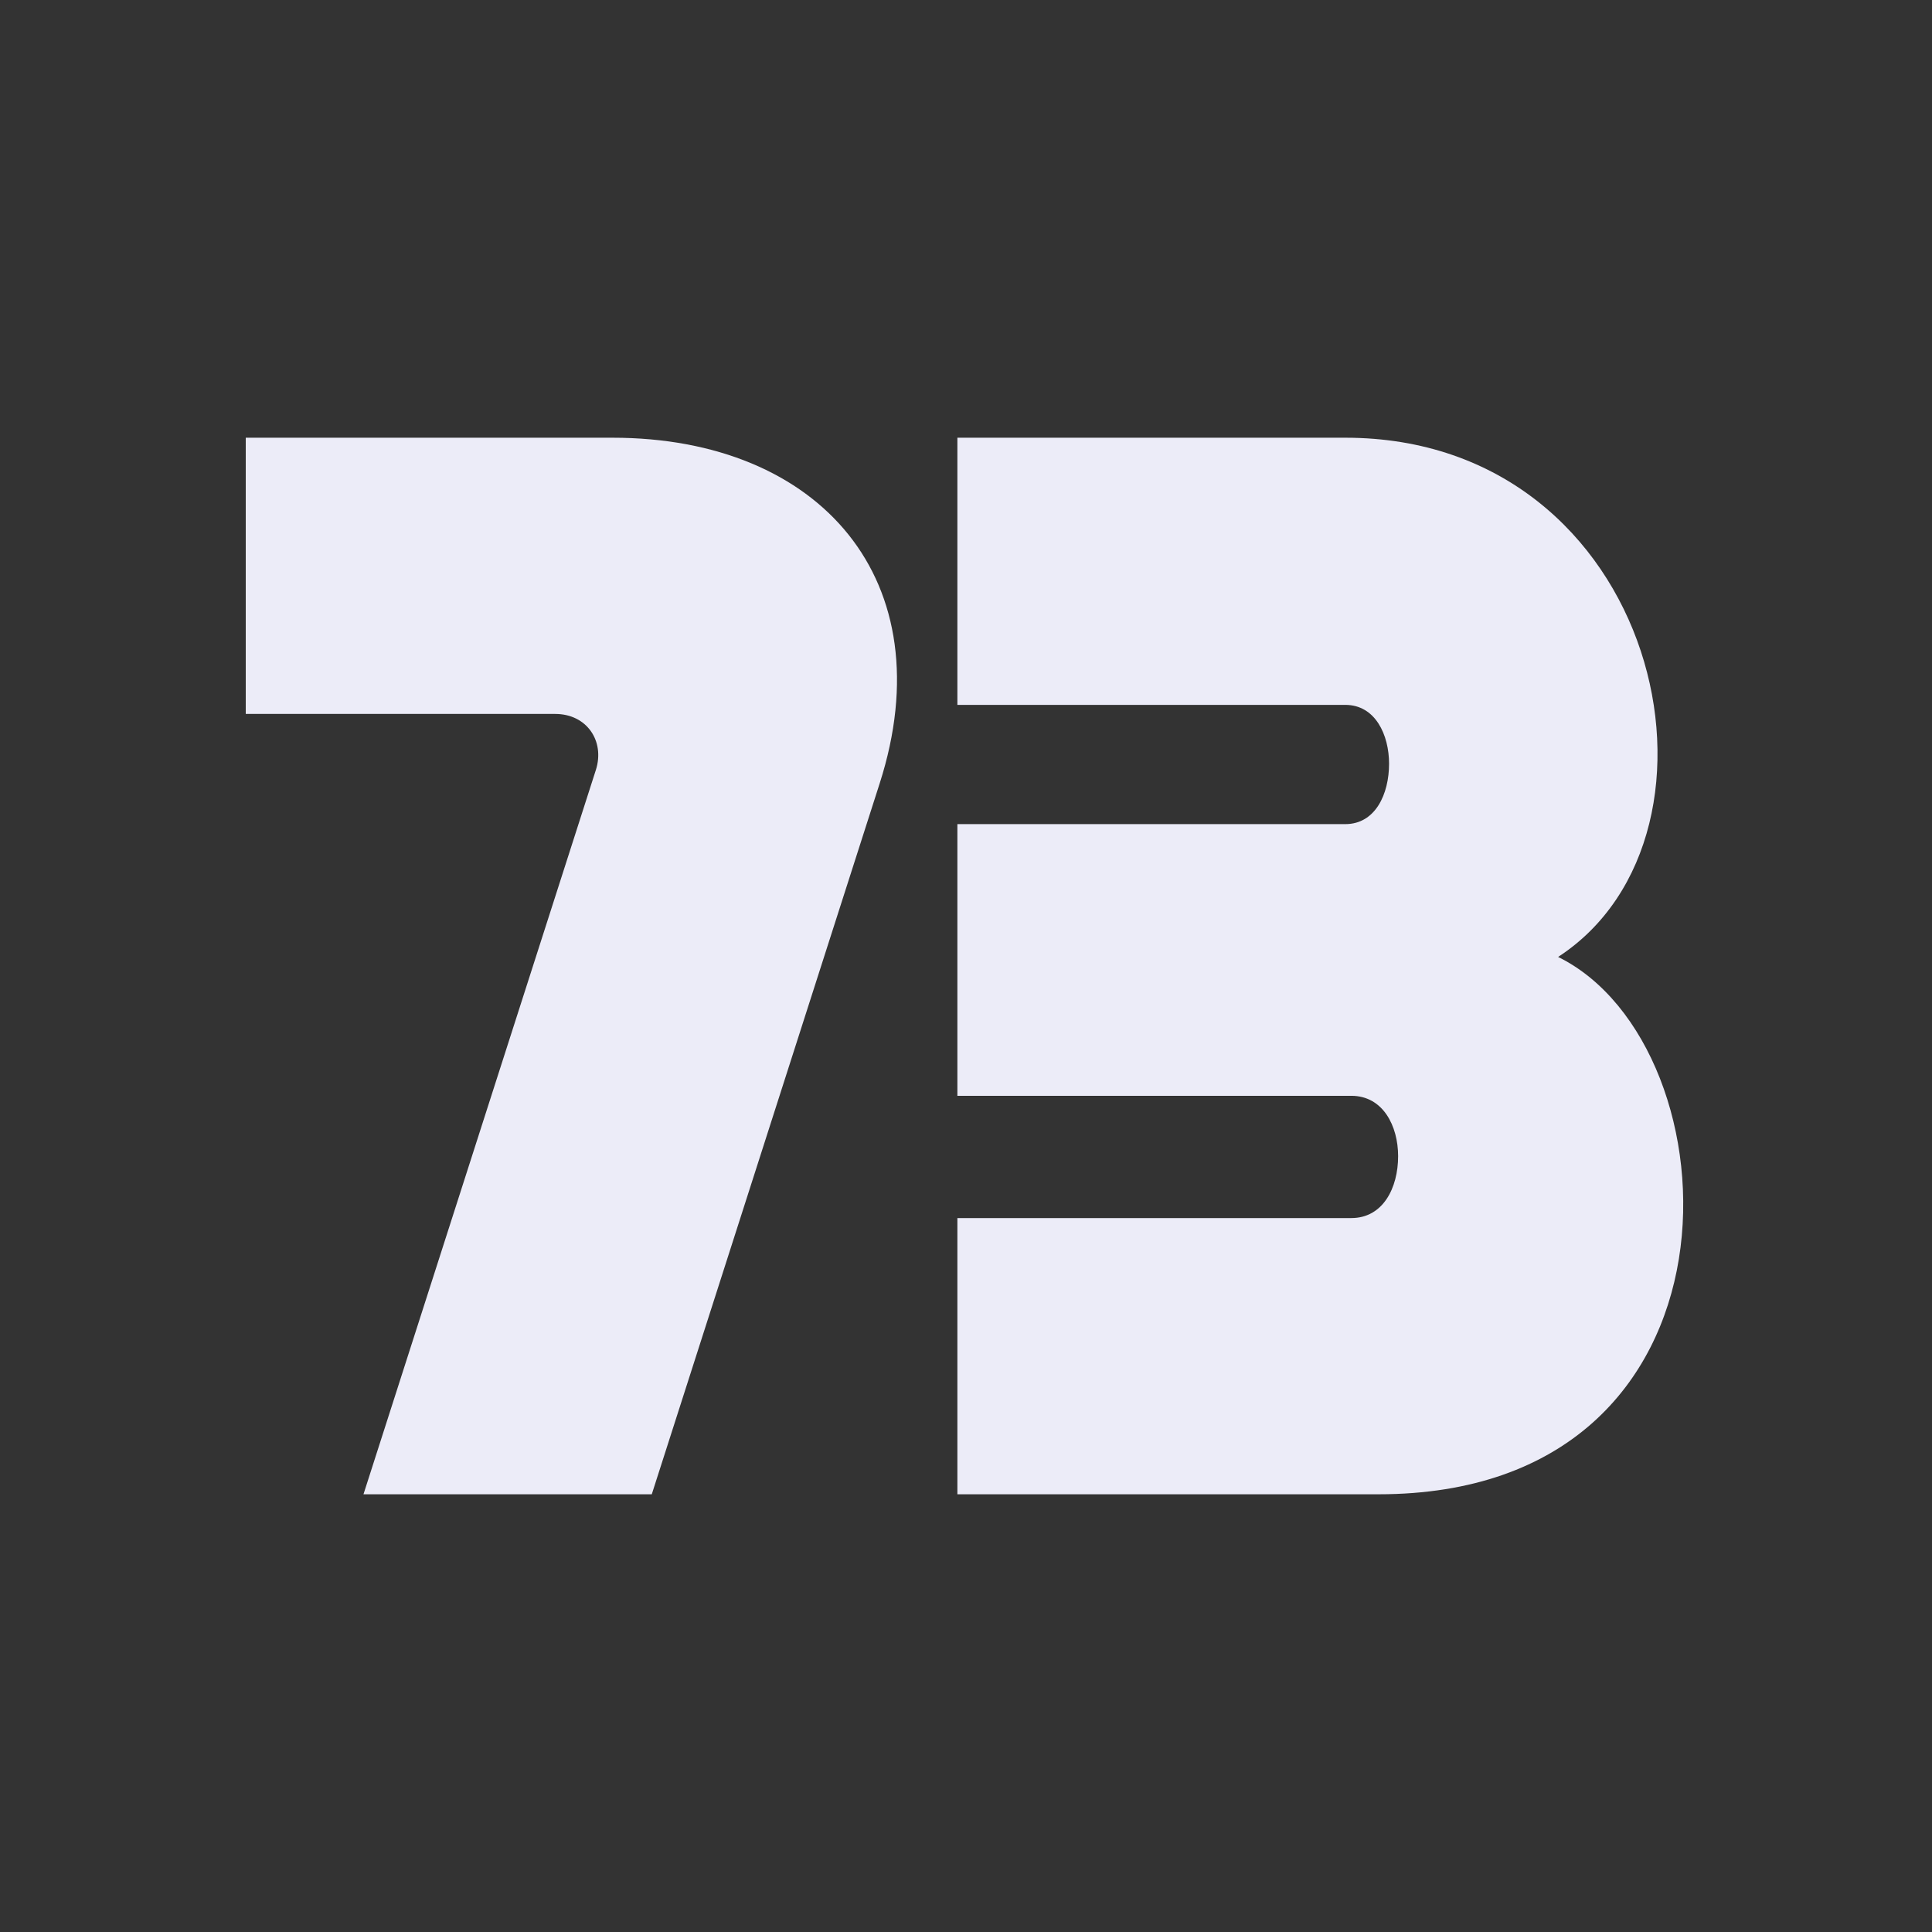 <svg width="256" height="256" viewBox="0 0 256 256" fill="none" xmlns="http://www.w3.org/2000/svg">
<rect x="0" y="0" width="256" height="256" fill="#333333" stroke="none"/>
<path d="M81.163 58C108.763 58 125.163 77 116.563 103.8L86.364 198H48.163L78.963 102C80.163 98.2 77.763 94.6 73.564 94.6H32.563V58H81.163Z" fill="#ECECF8"/>
<path d="M206.458 126.8C230.458 138.6 233.058 198 182.658 198H126.858V161.4H179.058C183.258 161.4 185.258 157.4 185.258 153.2C185.258 149.2 183.258 145.2 179.058 145.2H126.858V109.2H178.258C182.258 109.2 184.058 105.2 184.058 101.2C184.058 97.4 182.258 93.4 178.258 93.4H126.858V58H178.258C219.858 58 231.658 110.4 206.458 126.8Z" fill="#ECECF8"/>
</svg>
